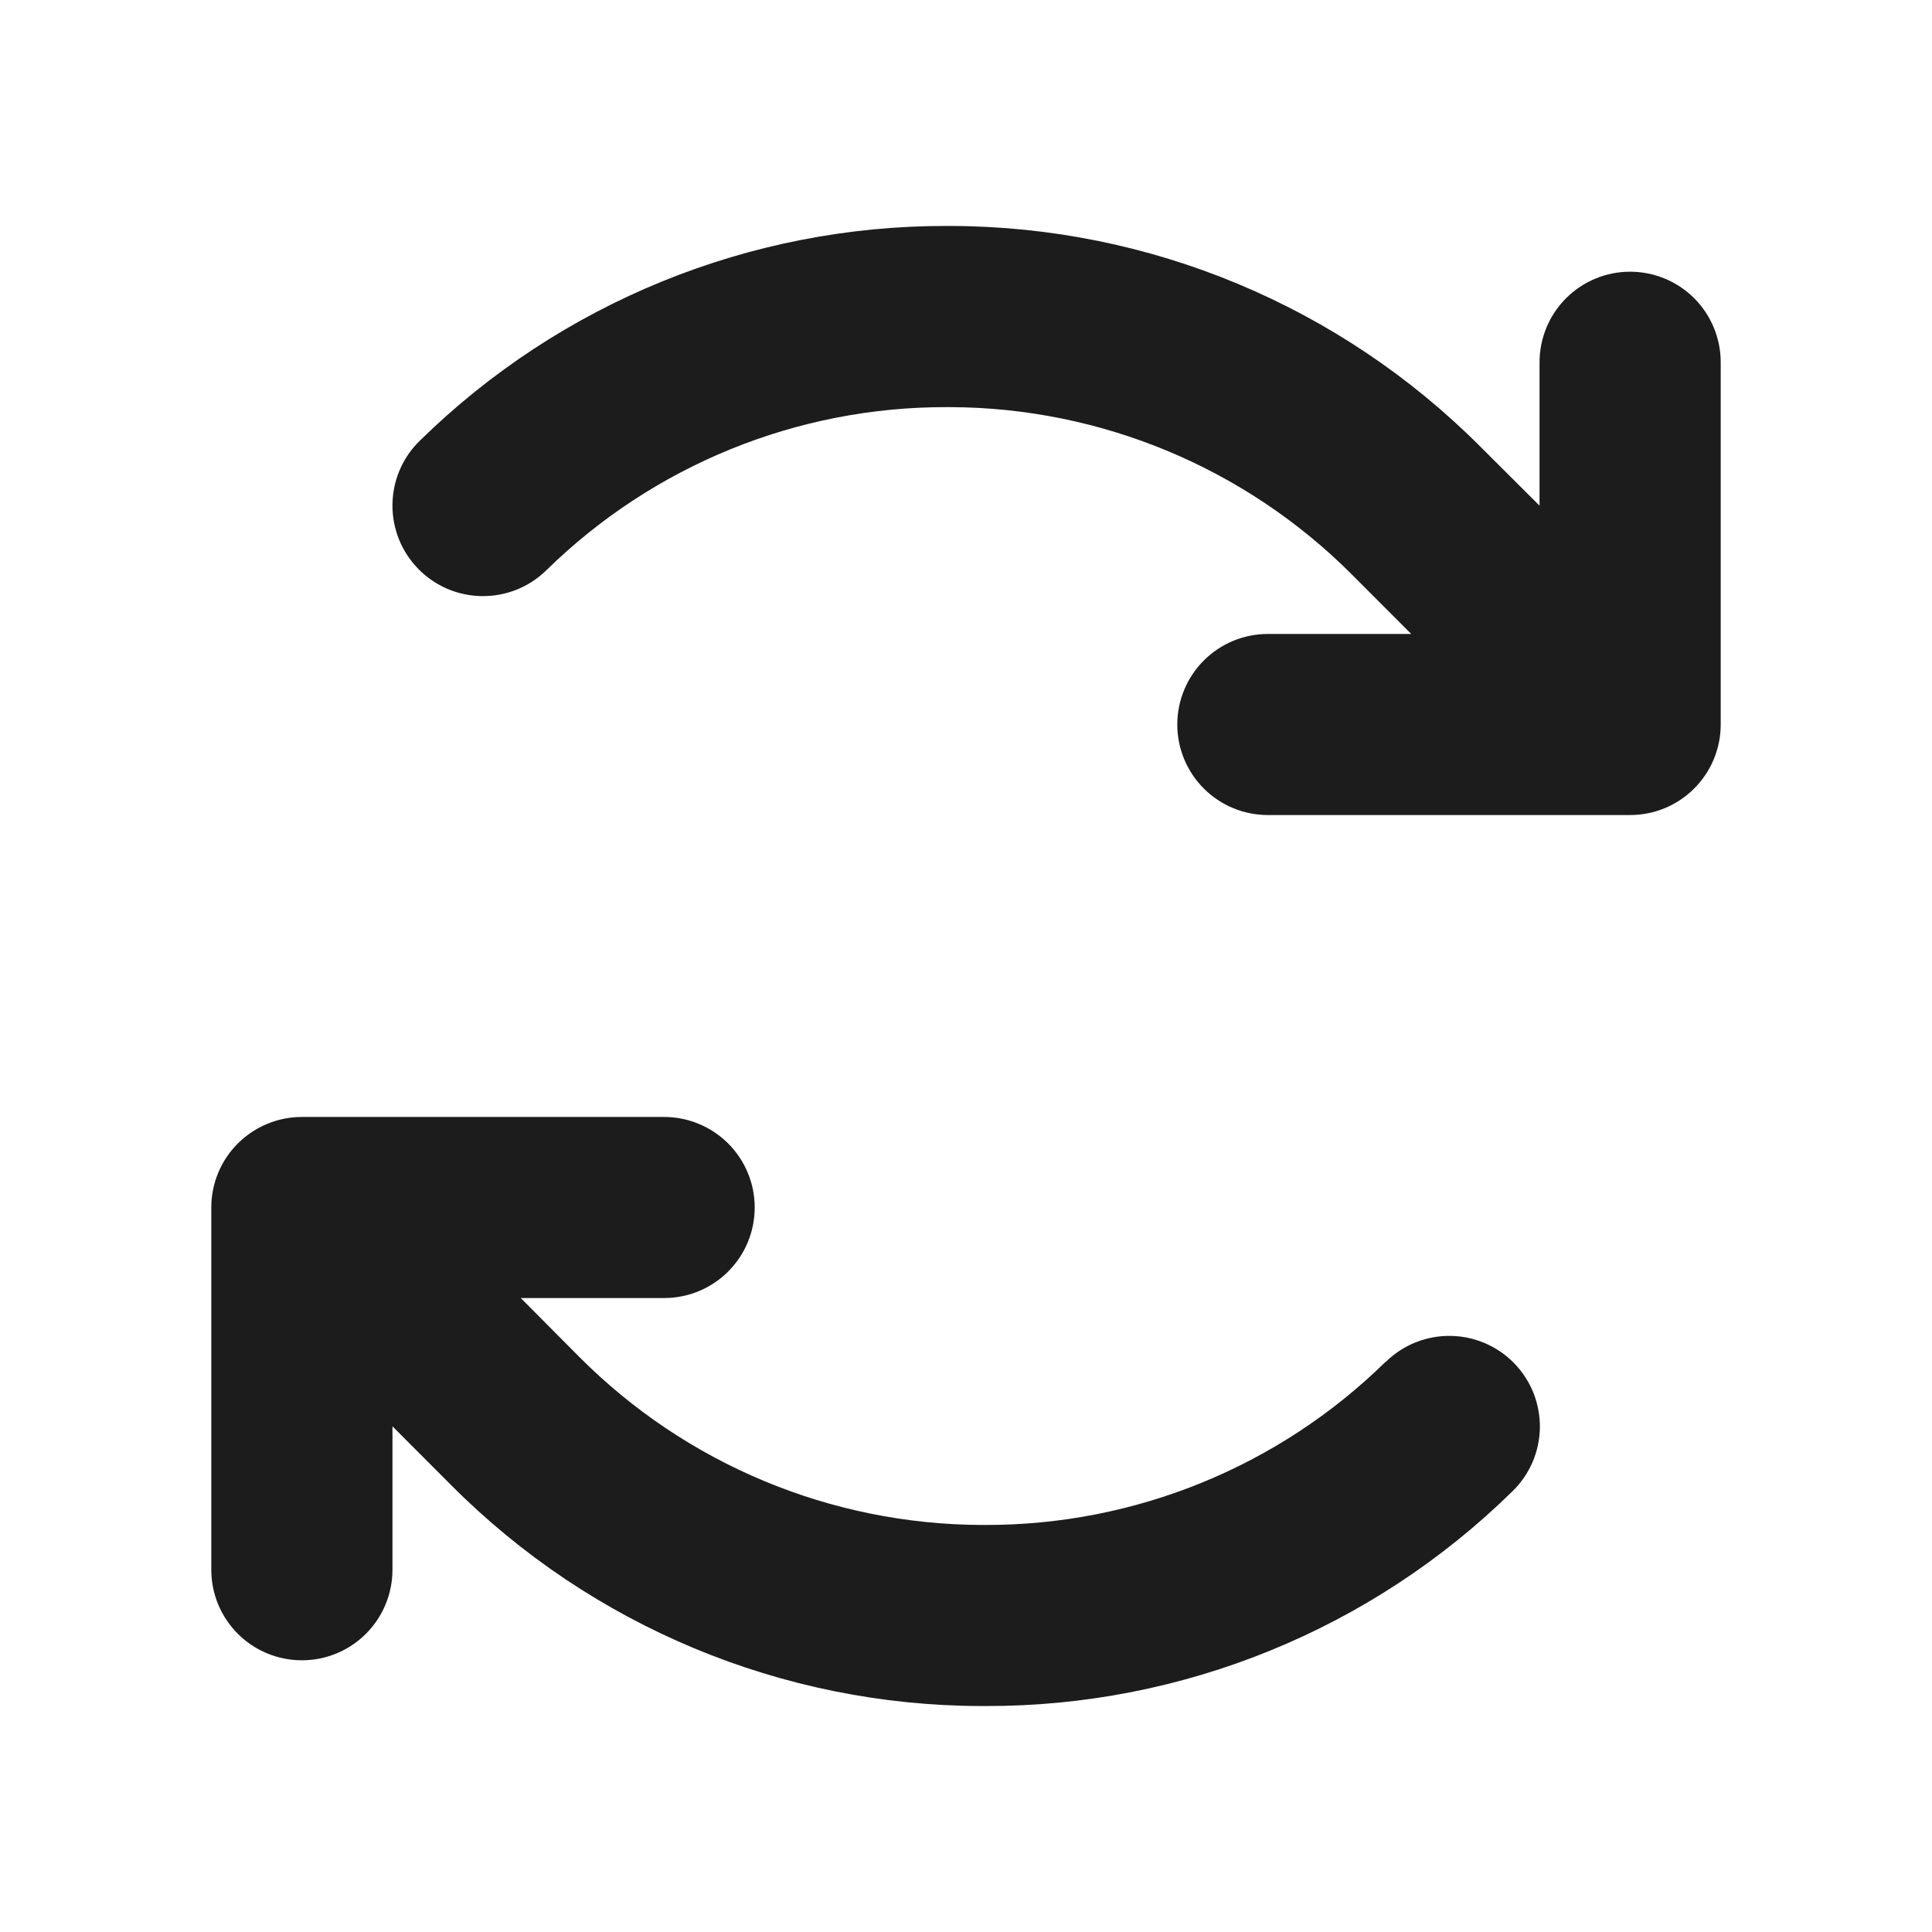 <svg xmlns="http://www.w3.org/2000/svg" fill="none" viewBox="0 0 22 22" height="22" width="22">
<path fill="#1C1C1C" d="M19.594 4.125V8.25C19.594 8.524 19.485 8.786 19.292 8.979C19.098 9.173 18.836 9.281 18.562 9.281H14.438C14.164 9.281 13.902 9.173 13.708 8.979C13.515 8.786 13.406 8.524 13.406 8.25C13.406 7.977 13.515 7.714 13.708 7.521C13.902 7.327 14.164 7.219 14.438 7.219H16.07L15.4 6.548C14.186 5.329 12.538 4.641 10.818 4.636H10.781C9.076 4.632 7.438 5.3 6.221 6.494C6.025 6.686 5.762 6.791 5.488 6.788C5.215 6.785 4.954 6.674 4.763 6.478C4.571 6.282 4.466 6.019 4.469 5.745C4.472 5.472 4.583 5.211 4.779 5.02C6.381 3.447 8.538 2.568 10.783 2.573H10.828C13.093 2.579 15.263 3.485 16.861 5.09L17.531 5.758V4.125C17.531 3.852 17.64 3.589 17.833 3.396C18.027 3.202 18.289 3.094 18.562 3.094C18.836 3.094 19.098 3.202 19.292 3.396C19.485 3.589 19.594 3.852 19.594 4.125ZM15.779 15.506C14.562 16.701 12.923 17.369 11.217 17.365H11.18C9.459 17.359 7.811 16.671 6.597 15.452L5.93 14.781H7.562C7.836 14.781 8.098 14.673 8.292 14.479C8.485 14.286 8.594 14.024 8.594 13.75C8.594 13.476 8.485 13.214 8.292 13.021C8.098 12.828 7.836 12.719 7.562 12.719H3.438C3.164 12.719 2.902 12.828 2.708 13.021C2.515 13.214 2.406 13.476 2.406 13.75V17.875C2.406 18.149 2.515 18.411 2.708 18.604C2.902 18.798 3.164 18.906 3.438 18.906C3.711 18.906 3.973 18.798 4.167 18.604C4.36 18.411 4.469 18.149 4.469 17.875V16.242L5.139 16.913C6.737 18.517 8.907 19.422 11.172 19.427H11.22C13.465 19.433 15.622 18.554 17.224 16.98C17.321 16.886 17.398 16.773 17.452 16.648C17.505 16.524 17.533 16.39 17.535 16.255C17.536 16.119 17.511 15.985 17.461 15.859C17.41 15.733 17.335 15.619 17.241 15.522C17.146 15.425 17.033 15.348 16.909 15.295C16.784 15.242 16.65 15.213 16.515 15.212C16.38 15.21 16.245 15.236 16.119 15.286C15.994 15.336 15.879 15.411 15.782 15.506H15.779Z"></path>
</svg>
